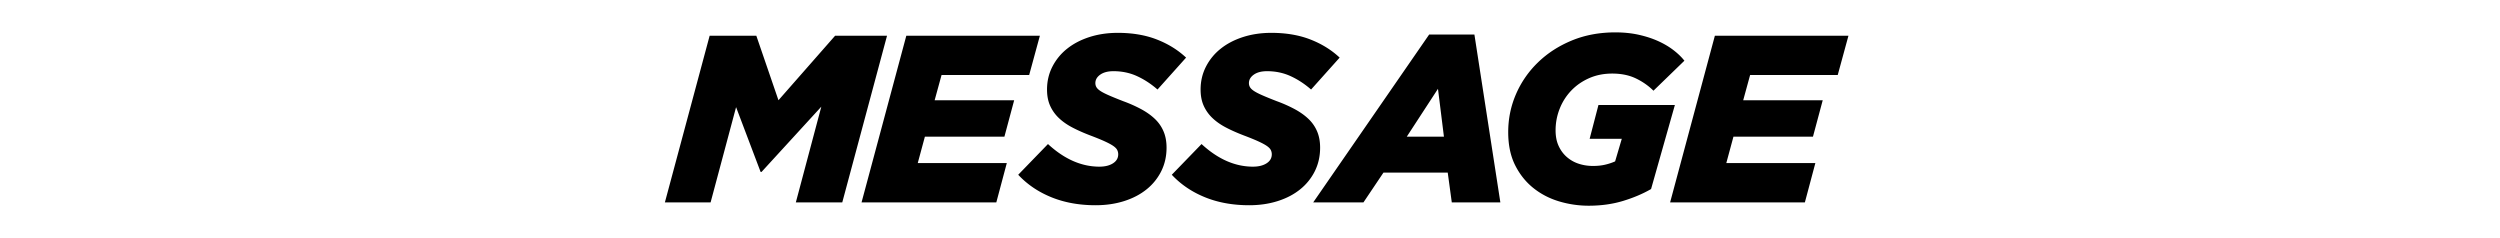 <svg xmlns="http://www.w3.org/2000/svg" width="672" height="64"><defs><clipPath id="a"><path style="fill:none" d="M0 0h672v64H0z"/></clipPath></defs><g style="clip-path:url(#a)"><path d="M190.754 9.6h12.544l5.952 17.343L224.482 9.6h13.952l-12.032 44.8h-12.48l6.848-25.728-16.064 17.537h-.256l-6.592-17.409-6.848 25.6h-12.288l12.032-44.8ZM243.618 9.6h35.903l-2.88 10.56H253.09l-1.856 6.783h21.376l-2.624 9.792H248.61l-1.92 7.104h23.937L267.81 54.4h-36.225l12.033-44.8ZM294.497 55.167c-4.395 0-8.352-.715-11.872-2.144s-6.496-3.445-8.928-6.048l8-8.256c4.394 4.054 9.002 6.08 13.824 6.08 1.493 0 2.709-.298 3.648-.896.938-.597 1.408-1.408 1.408-2.432 0-.426-.096-.82-.288-1.184-.192-.362-.555-.724-1.088-1.088-.534-.362-1.29-.768-2.272-1.216-.982-.448-2.262-.97-3.84-1.567-1.792-.683-3.403-1.398-4.832-2.145-1.43-.746-2.646-1.6-3.648-2.56a10.425 10.425 0 0 1-2.336-3.295c-.555-1.238-.832-2.689-.832-4.353 0-2.218.48-4.266 1.44-6.144a14.658 14.658 0 0 1 3.968-4.832c1.685-1.344 3.69-2.389 6.016-3.136 2.325-.746 4.853-1.12 7.584-1.12 3.968 0 7.477.598 10.528 1.793 3.05 1.194 5.664 2.815 7.84 4.863l-7.68 8.576c-1.707-1.493-3.531-2.688-5.472-3.583-1.942-.896-4.064-1.344-6.368-1.344-1.494 0-2.678.31-3.552.927-.875.62-1.312 1.376-1.312 2.272 0 .427.106.812.32 1.152.213.342.586.683 1.12 1.024.533.343 1.29.726 2.272 1.152.981.427 2.24.94 3.776 1.536a36.803 36.803 0 0 1 4.768 2.113c1.43.767 2.656 1.631 3.68 2.591 1.024.96 1.813 2.08 2.368 3.36.554 1.28.832 2.752.832 4.416 0 2.304-.47 4.406-1.408 6.304a14.531 14.531 0 0 1-3.936 4.896c-1.686 1.366-3.702 2.423-6.048 3.168-2.347.746-4.907 1.12-7.68 1.12ZM335.776 55.167c-4.395 0-8.352-.715-11.872-2.144s-6.496-3.445-8.928-6.048l8-8.256c4.394 4.054 9.002 6.08 13.824 6.08 1.493 0 2.71-.298 3.648-.896.938-.597 1.408-1.408 1.408-2.432 0-.426-.096-.82-.288-1.184-.192-.362-.555-.724-1.088-1.088-.534-.362-1.29-.768-2.272-1.216-.982-.448-2.262-.97-3.84-1.567-1.792-.683-3.403-1.398-4.832-2.145-1.43-.746-2.646-1.6-3.648-2.56a10.425 10.425 0 0 1-2.336-3.295c-.555-1.238-.832-2.689-.832-4.353 0-2.218.48-4.266 1.44-6.144a14.658 14.658 0 0 1 3.968-4.832c1.685-1.344 3.69-2.389 6.016-3.136 2.325-.746 4.853-1.12 7.584-1.12 3.968 0 7.477.598 10.528 1.793 3.05 1.194 5.664 2.815 7.84 4.863l-7.68 8.576c-1.707-1.493-3.53-2.688-5.472-3.583-1.942-.896-4.064-1.344-6.368-1.344-1.494 0-2.678.31-3.552.927-.875.62-1.312 1.376-1.312 2.272 0 .427.106.812.32 1.152.213.342.586.683 1.12 1.024.533.343 1.29.726 2.272 1.152.981.427 2.24.94 3.776 1.536a36.803 36.803 0 0 1 4.768 2.113c1.43.767 2.656 1.631 3.68 2.591 1.024.96 1.813 2.08 2.368 3.36.554 1.28.832 2.752.832 4.416 0 2.304-.47 4.406-1.408 6.304a14.531 14.531 0 0 1-3.936 4.896c-1.686 1.366-3.702 2.423-6.048 3.168-2.347.746-4.907 1.12-7.68 1.12ZM384.16 9.28h12.16l6.975 45.12H390.24l-1.089-8h-17.28l-5.375 8h-13.504L384.16 9.28Zm3.967 27.455-1.6-12.864-8.383 12.864h9.983ZM427.04 55.295a27.65 27.65 0 0 1-7.913-1.152c-2.586-.768-4.898-1.962-6.934-3.584-2.037-1.62-3.677-3.669-4.921-6.143-1.244-2.475-1.865-5.44-1.865-8.896 0-3.585.696-6.987 2.09-10.208a26.409 26.409 0 0 1 5.918-8.545c2.55-2.474 5.587-4.437 9.109-5.888 3.522-1.45 7.416-2.176 11.683-2.176 2.261 0 4.352.214 6.272.64 1.92.428 3.658.992 5.216 1.696 1.557.704 2.933 1.515 4.128 2.432 1.194.918 2.176 1.867 2.944 2.848l-8.32 8.064c-1.323-1.321-2.89-2.42-4.704-3.296-1.814-.874-3.936-1.312-6.368-1.312-2.262 0-4.32.407-6.176 1.22-1.856.812-3.456 1.914-4.8 3.304a14.936 14.936 0 0 0-3.136 4.876 15.613 15.613 0 0 0-1.12 5.871c0 1.583.266 2.964.8 4.14.533 1.176 1.258 2.171 2.176 2.983a9.12 9.12 0 0 0 3.2 1.83c1.216.405 2.506.608 3.872.608 1.237 0 2.346-.118 3.328-.355a14.951 14.951 0 0 0 2.624-.872l1.792-6.068h-8.64l2.368-9.089h20.544l-6.4 22.592c-2.22 1.28-4.736 2.347-7.552 3.2s-5.888 1.28-9.216 1.28ZM460.959 9.6h35.904l-2.88 10.56H470.43l-1.856 6.783h21.376l-2.624 9.792H465.95l-1.92 7.104h23.936L485.15 54.4h-36.224l12.032-44.8Z"/></g></svg>